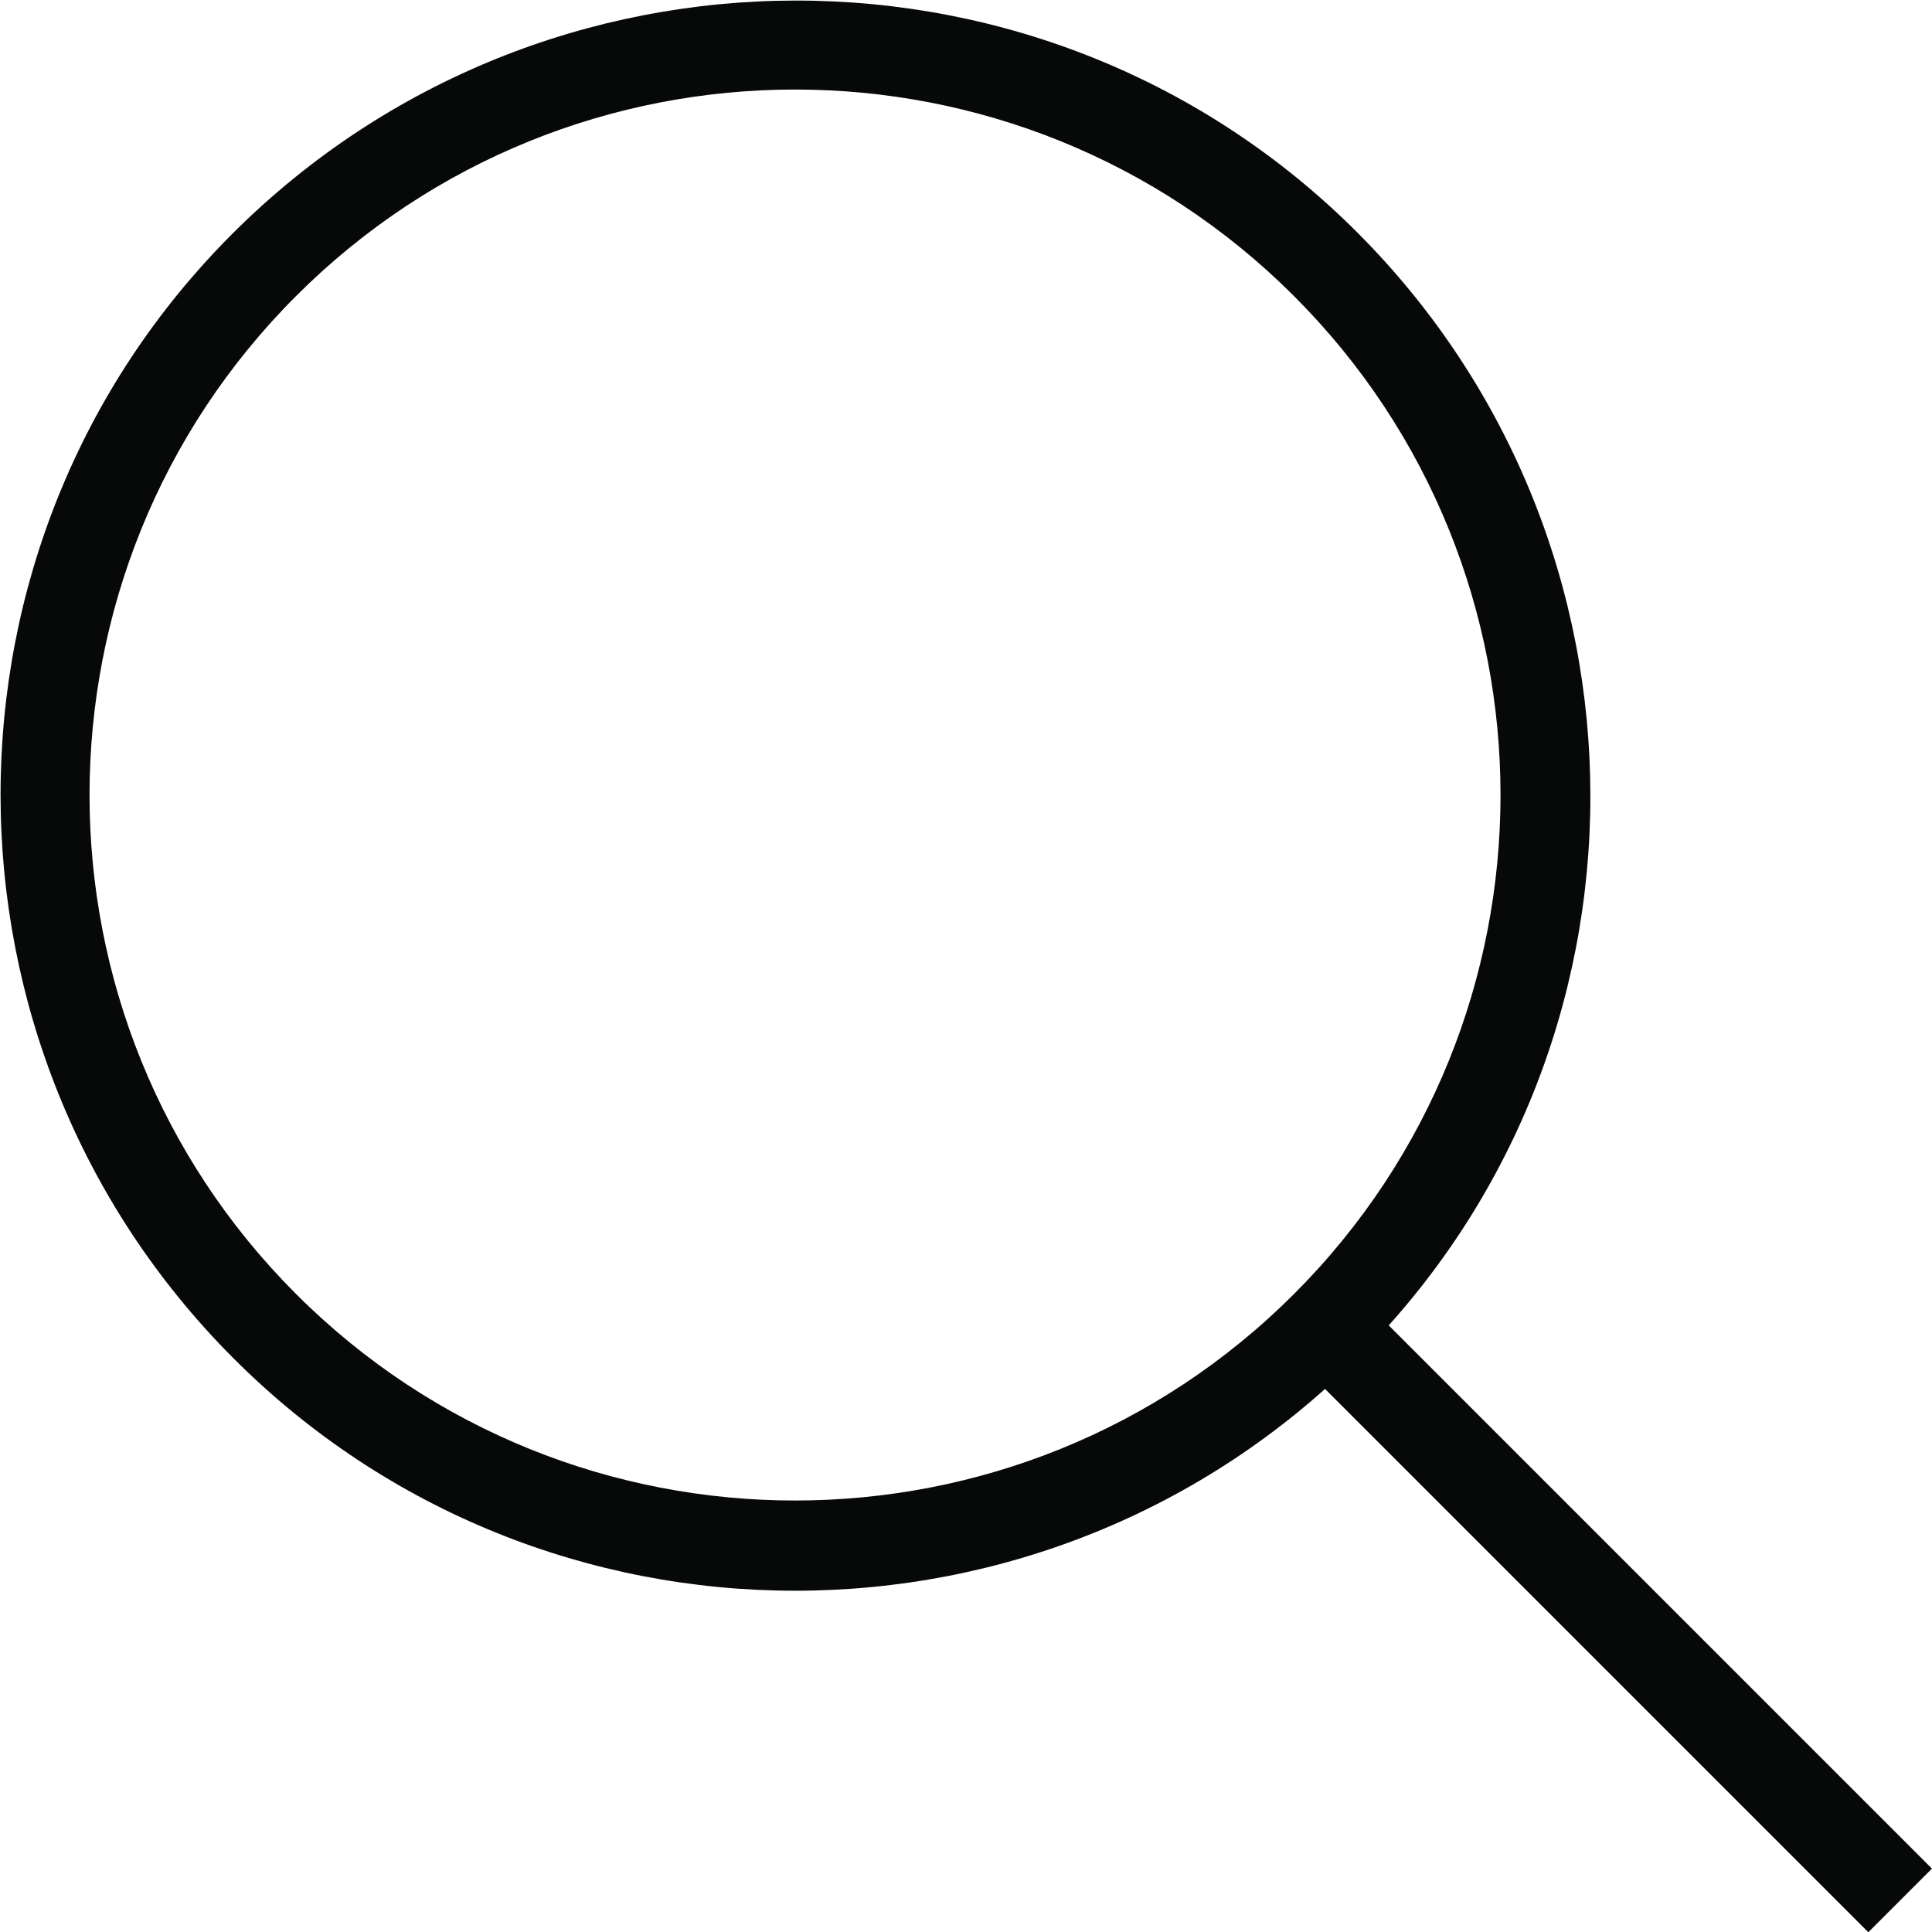 <?xml version="1.0" encoding="UTF-8"?><svg id="Layer_2" xmlns="http://www.w3.org/2000/svg" viewBox="0 0 21.47 21.47"><defs><style>.cls-1{fill:#070808;}</style></defs><g id="Layer_1-2"><g><path class="cls-1" d="M15.09,15.09c-3.45,3.45-9.06,3.45-12.5,0s-3.45-9.06,0-12.5,9.06-3.45,12.5,0,3.45,9.06,0,12.5ZM3.29,3.29c-3.06,3.06-3.06,8.03,0,11.09s8.03,3.06,11.09,0,3.06-8.03,0-11.09-8.03-3.06-11.09,0Z"/><rect class="cls-1" x="17.43" y="13.42" width="1" height="9.02" transform="translate(-7.43 17.93) rotate(-45)"/></g></g></svg>